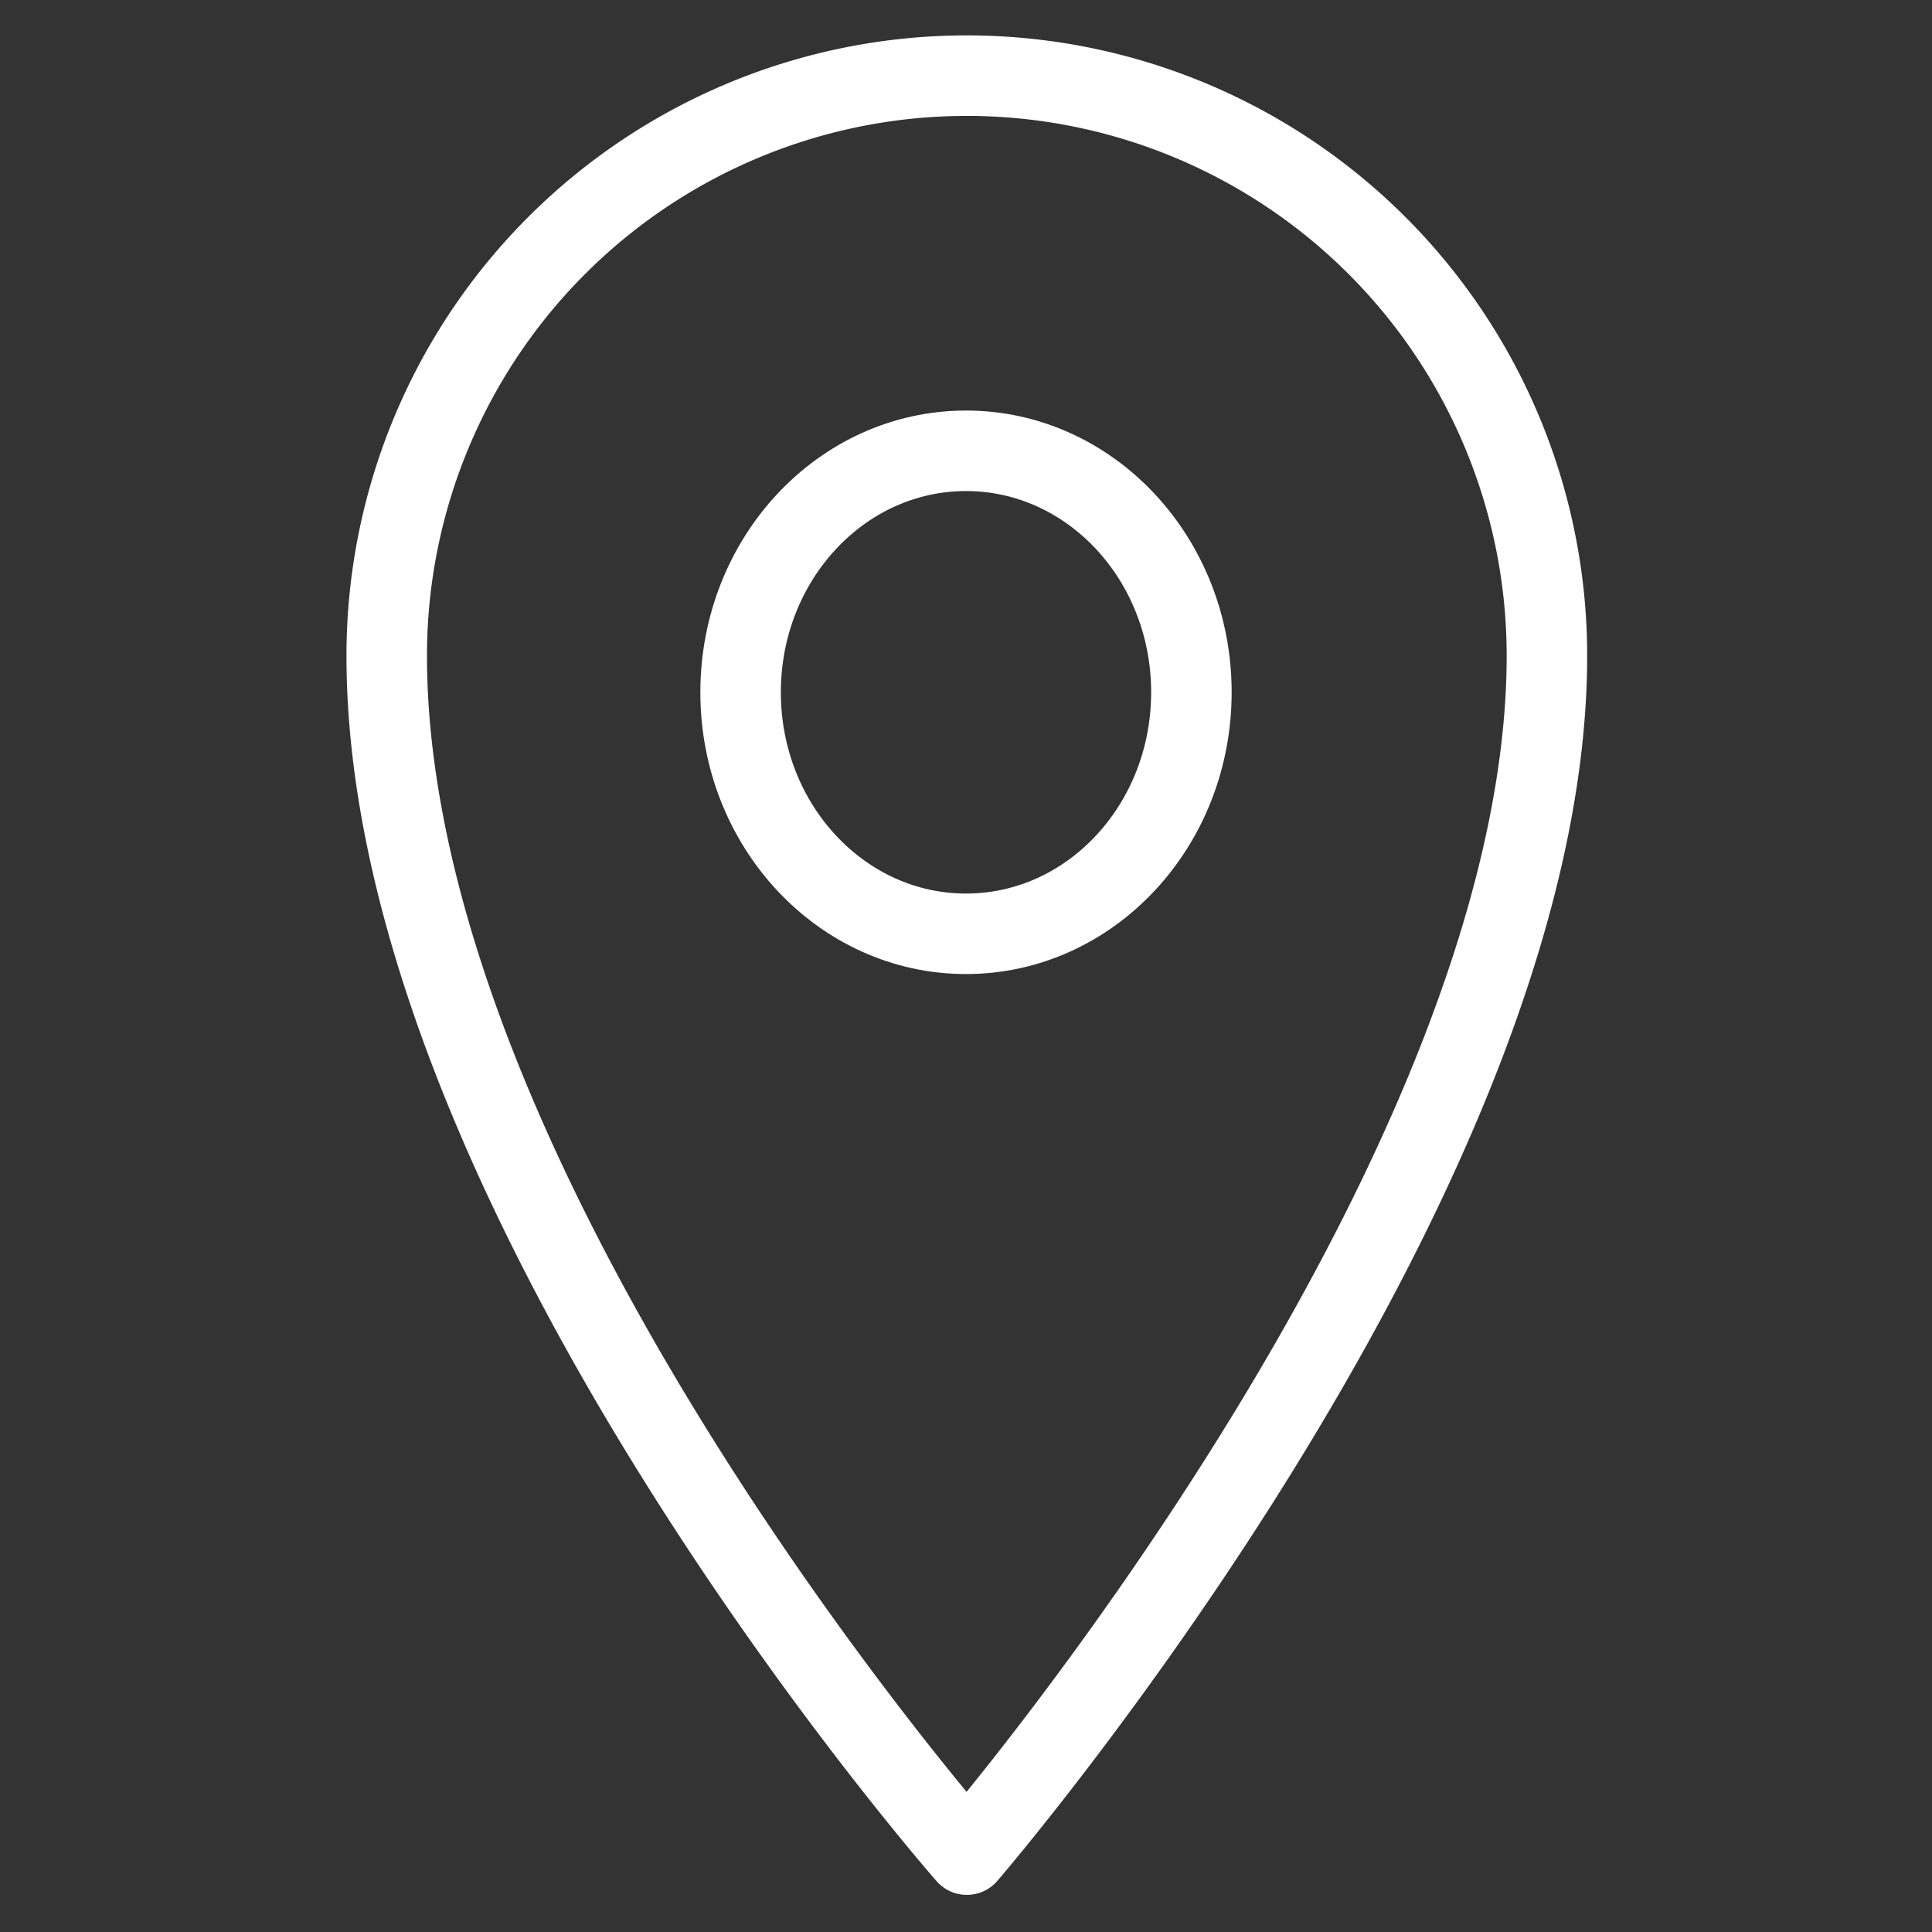 <svg xmlns="http://www.w3.org/2000/svg" width="60" height="60" viewBox="0 0 60 60">
  <rect x="0" y="0" width="60" height="60" fill="#333333" stroke="none"/>
  <g id="_172496_location_icon_1_" data-name="172496_location_icon (1)" transform="translate(0 -0.052)">
    <rect id="Rectangle_686" data-name="Rectangle 686" width="60" height="60" transform="translate(0 0.052)" fill="none"/>
    <path id="Path_4935" data-name="Path 4935" d="M46.031,20.015c0,16.339-18.015,37.232-18.015,37.232S10,36.743,10,20.015a18.015,18.015,0,0,1,36.031,0Z" transform="translate(2.01 0.402)" fill="none" stroke="#fff" stroke-linejoin="round" stroke-miterlimit="10" stroke-width="2.5"/>
    <ellipse id="Ellipse_55" data-name="Ellipse 55" cx="7" cy="7.5" rx="7" ry="7.5" transform="translate(23 14.052)" fill="none" stroke="#fff" stroke-linejoin="round" stroke-miterlimit="10" stroke-width="2.5"/>
  </g>
</svg>
